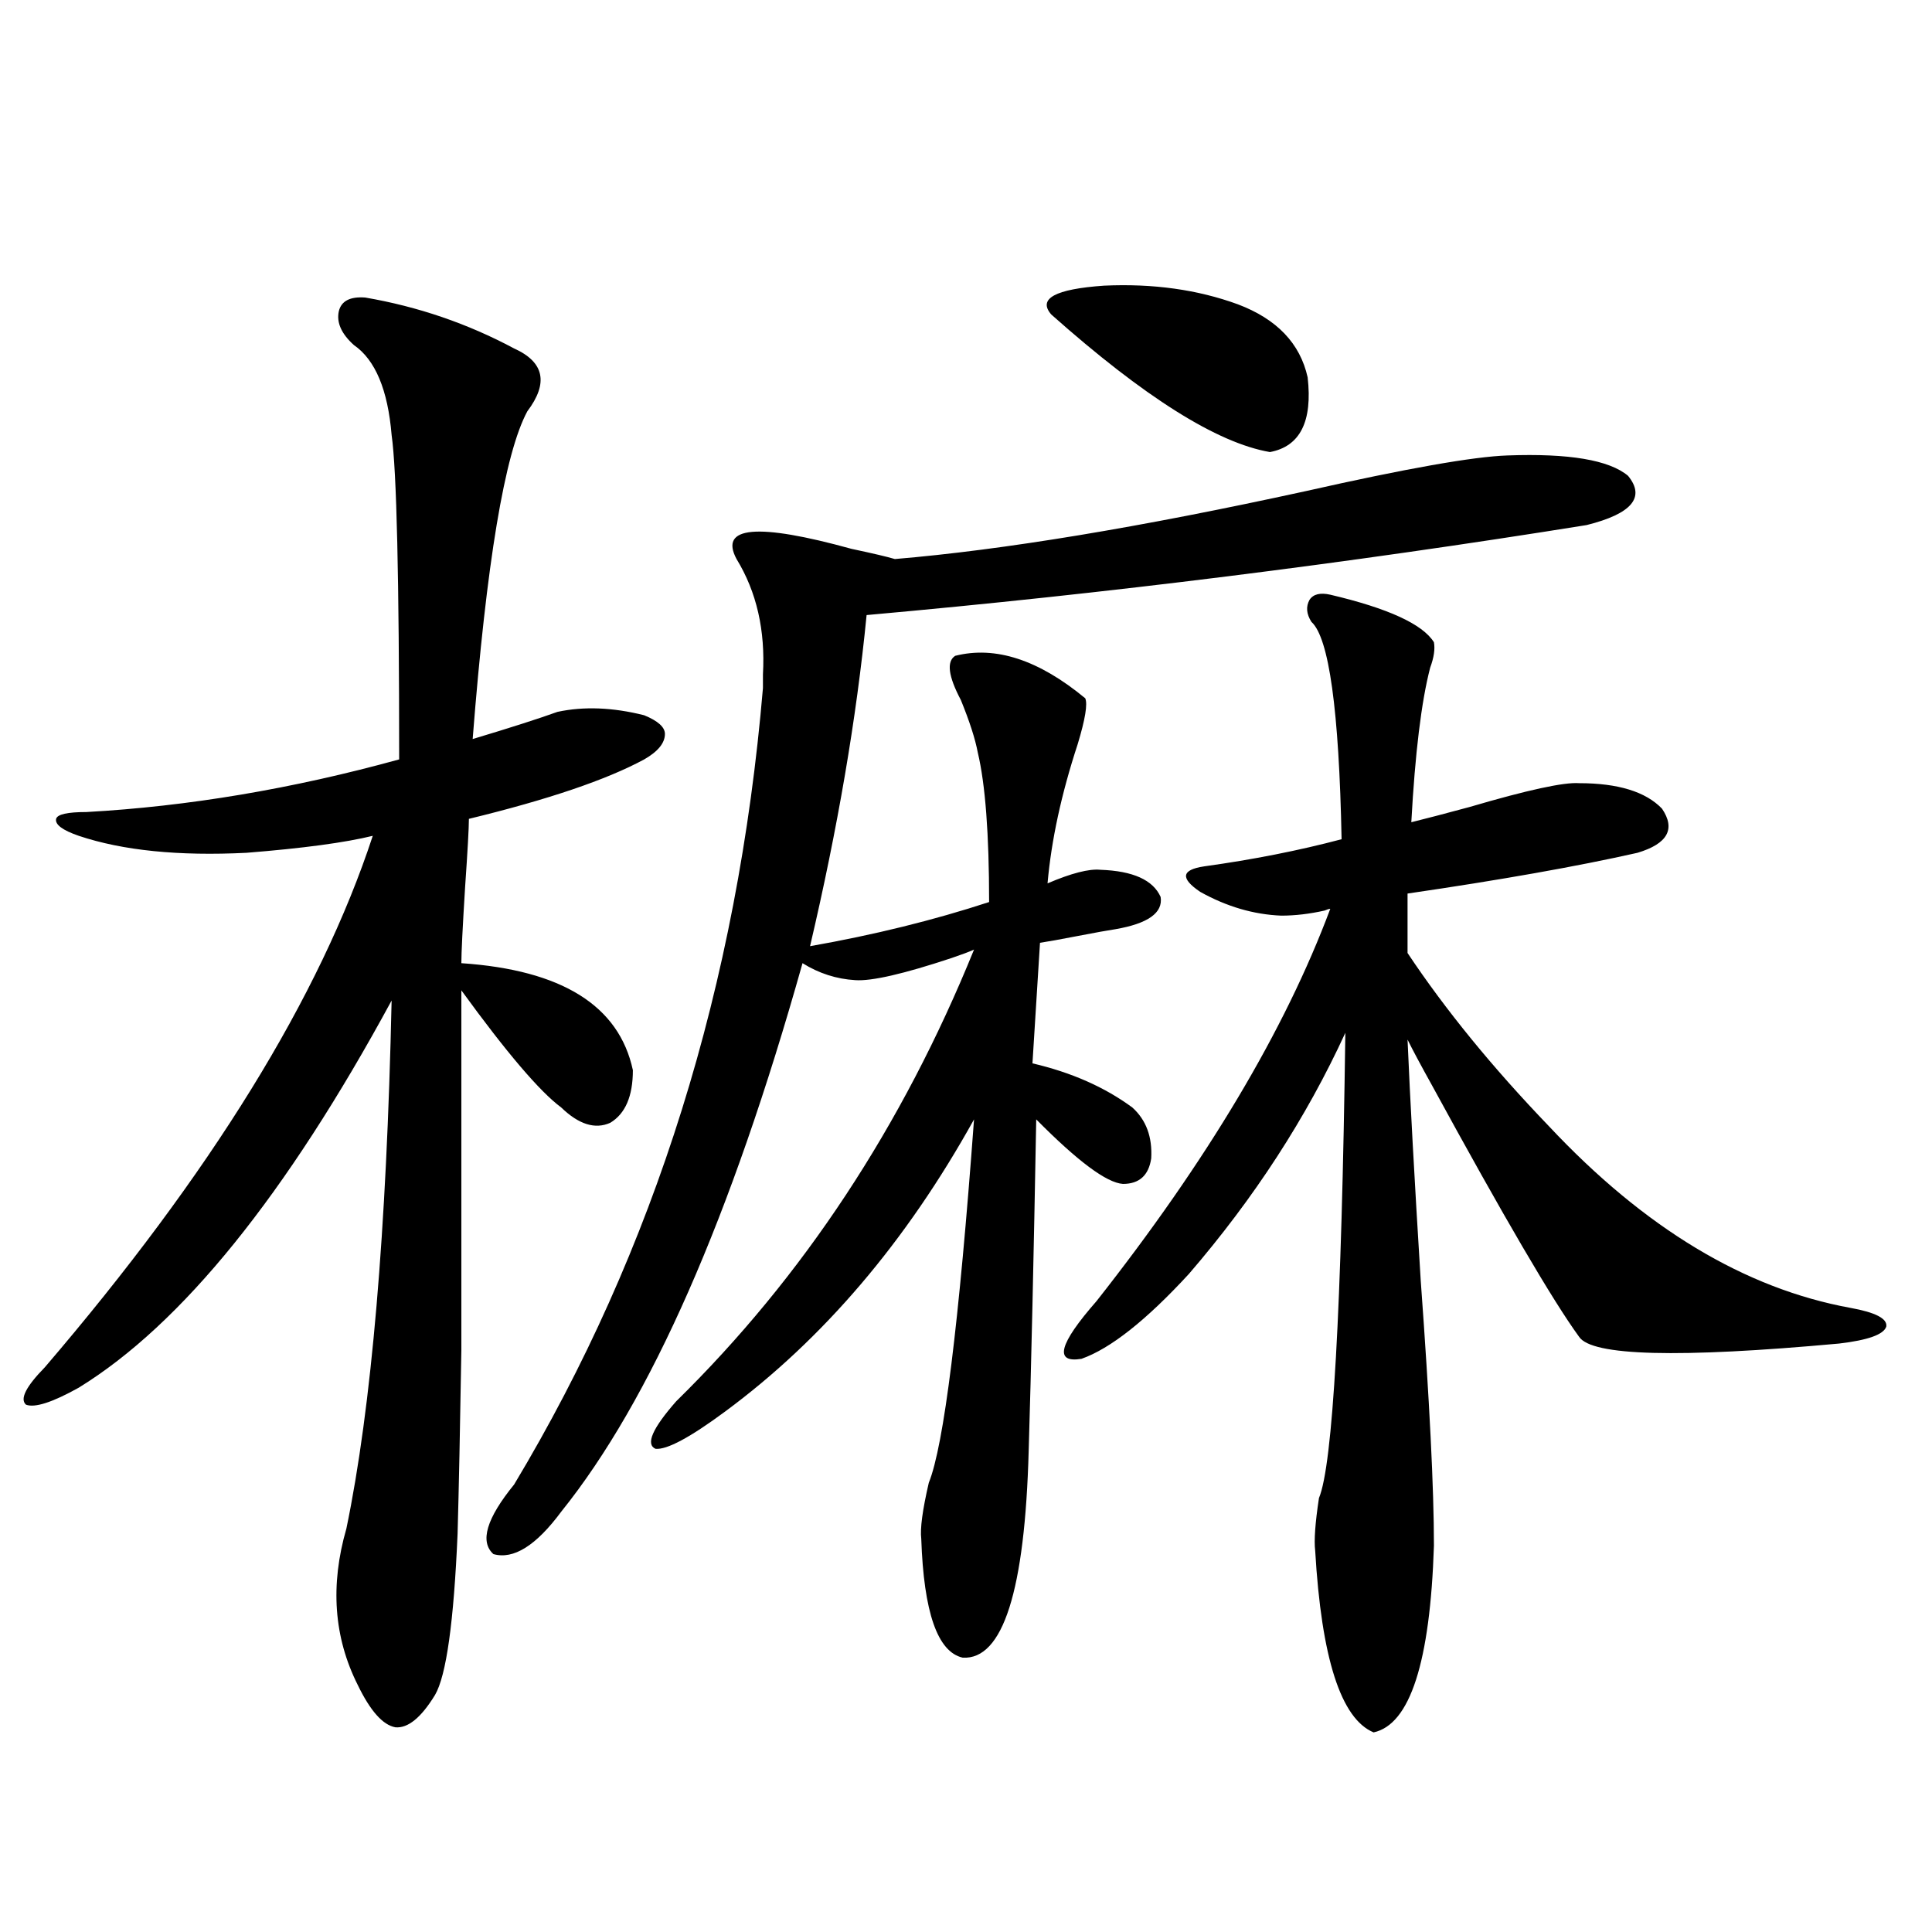 <?xml version="1.0" encoding="utf-8"?>
<!-- Generator: Adobe Illustrator 16.0.0, SVG Export Plug-In . SVG Version: 6.00 Build 0)  -->
<!DOCTYPE svg PUBLIC "-//W3C//DTD SVG 1.1//EN" "http://www.w3.org/Graphics/SVG/1.1/DTD/svg11.dtd">
<svg version="1.1" id="图层_1" xmlns="http://www.w3.org/2000/svg" xmlns:xlink="http://www.w3.org/1999/xlink" x="0px" y="0px"
	 width="1000px" height="1000px" viewBox="0 0 1000 1000" enable-background="new 0 0 1000 1000" xml:space="preserve">
<path d="M189.044,154.004c27.316,4.697,53.002,13.486,77.071,26.367c15.609,7.031,17.881,17.881,6.829,32.52
	c-11.707,21.685-21.143,78.223-28.292,169.629c19.512-5.85,34.146-10.547,43.901-14.063c13.658-2.925,28.612-2.334,44.877,1.758
	c7.149,2.939,10.731,6.152,10.731,9.668c0,4.697-3.582,9.092-10.731,13.184c-19.512,10.547-49.755,20.806-90.729,30.762
	c0,4.697-0.655,16.411-1.951,35.156c-1.311,21.094-1.951,34.277-1.951,39.551c52.026,3.516,81.614,21.973,88.778,55.371
	c0,13.486-3.902,22.563-11.707,27.246c-7.805,3.516-16.265,0.879-25.365-7.91c-11.066-8.198-28.292-28.413-51.706-60.645
	c0,92.588,0,154.688,0,186.328c-0.655,40.43-1.311,72.07-1.951,94.922c-1.951,45.703-5.854,73.526-11.707,83.496
	c-7.164,11.715-13.993,17.276-20.487,16.699c-6.509-1.181-13.018-8.5-19.512-21.973c-12.362-24.609-14.313-51.553-5.854-80.859
	c13.003-62.69,20.808-153.809,23.414-273.34C148.069,618.657,94.077,685.454,40.755,718.262
	c-13.658,7.622-22.773,10.547-27.316,8.789c-3.262-2.925,0-9.365,9.756-19.336c85.852-100.195,142.436-191.89,169.752-275.098
	c-14.313,3.516-36.097,6.455-65.364,8.789c-35.121,1.758-64.068-1.167-86.827-8.789c-8.46-2.925-12.362-5.85-11.707-8.789
	c0.641-2.334,5.854-3.516,15.609-3.516c52.682-2.925,106.659-12.002,161.947-27.246c0-93.74-1.311-149.702-3.902-167.871
	c-1.951-23.428-8.46-38.96-19.512-46.582c-6.509-5.85-9.115-11.714-7.805-17.578C176.682,155.762,181.239,153.428,189.044,154.004z
	 M780.249,235.742c31.859-1.167,52.682,2.349,62.438,10.547c9.101,11.138,1.951,19.639-21.463,25.488
	c-124.234,19.927-248.454,35.459-372.674,46.582c-5.213,53.325-14.969,110.454-29.268,171.387
	c33.17-5.85,64.054-13.472,92.681-22.852c0-35.156-1.951-60.933-5.854-77.344c-1.311-7.031-4.237-16.108-8.78-27.246
	c-6.509-12.305-7.484-19.912-2.927-22.852c20.808-5.273,43.246,2.061,67.315,21.973c1.296,2.939,0,10.85-3.902,23.73
	c-8.46,25.791-13.658,49.81-15.609,72.07c12.348-5.273,21.463-7.607,27.316-7.031c16.905,0.591,27.316,5.273,31.219,14.063
	c1.296,8.213-6.509,13.774-23.414,16.699c-3.902,0.591-10.411,1.758-19.512,3.516c-9.115,1.758-15.609,2.939-19.512,3.516
	l-3.902,62.402c20.152,4.697,37.393,12.305,51.706,22.852c7.149,6.455,10.396,15.244,9.756,26.367
	c-1.311,8.789-6.188,13.184-14.634,13.184c-8.46-0.576-23.414-11.714-44.877-33.398c-1.311,71.494-2.606,128.623-3.902,171.387
	c-1.951,72.661-13.338,108.395-34.146,107.227c-13.018-2.938-20.167-23.441-21.463-61.523c-0.655-5.273,0.641-14.941,3.902-29.004
	c7.805-19.336,15.609-82.026,23.414-188.086c-35.121,63.281-78.047,113.682-128.777,151.172
	c-18.216,13.486-30.243,19.927-36.097,19.336c-5.213-2.334-1.631-10.547,10.731-24.609
	c65.685-64.448,117.07-142.383,154.143-233.789c-2.606,1.182-6.509,2.637-11.707,4.395c-24.725,8.213-41.31,12.017-49.755,11.426
	c-9.756-0.576-18.871-3.516-27.316-8.789c-37.072,131.836-78.702,226.47-124.875,283.887
	c-13.018,17.578-24.725,24.912-35.121,21.973c-7.164-6.44-3.582-18.457,10.731-36.035
	c72.834-121.289,115.76-258.687,128.777-412.207c0-1.758,0-4.092,0-7.031c1.296-22.852-3.262-42.764-13.658-59.766
	c-9.115-16.987,10.731-18.745,59.511-5.273c11.052,2.349,18.536,4.106,22.438,5.273c55.929-4.683,126.826-16.396,212.678-35.156
	C727.888,242.485,762.688,236.333,780.249,235.742z M640.74,157.52c20.152,7.622,32.194,20.215,36.097,37.793
	c2.592,22.852-3.902,35.747-19.512,38.672c-27.316-4.683-65.044-28.413-113.168-71.191c-7.164-8.198,1.951-13.184,27.316-14.941
	C596.839,146.685,619.918,149.912,640.74,157.52z M688.544,307.813c29.908,7.031,47.804,15.244,53.657,24.609
	c0.641,3.516,0,7.91-1.951,13.184c-4.558,17.578-7.805,44.248-9.756,79.98c7.149-1.758,17.226-4.395,30.243-7.91
	c29.908-8.789,48.779-12.881,56.584-12.305c20.152,0,34.466,4.395,42.926,13.184c7.149,10.547,2.927,18.169-12.683,22.852
	c-31.219,7.031-70.897,14.063-119.021,21.094v30.762c19.512,29.307,43.901,59.189,73.169,89.648
	c49.42,52.734,101.461,84.087,156.094,94.043c13.003,2.349,19.177,5.576,18.536,9.668c-1.311,4.106-9.436,7.031-24.39,8.789
	c-83.26,7.622-128.137,6.455-134.631-3.516c-13.658-18.745-39.023-62.1-76.096-130.078c-5.854-10.547-10.091-18.457-12.683-23.73
	c1.296,30.474,3.567,72.07,6.829,124.805c4.543,62.114,6.829,107.817,6.829,137.109c-1.951,60.343-12.362,92.574-31.219,96.68
	c-16.92-7.031-26.996-38.383-30.243-94.043c-0.655-5.273,0-14.351,1.951-27.246c7.149-16.987,11.707-97.256,13.658-240.82
	c-20.167,43.945-47.163,85.557-80.974,124.805c-22.118,24.033-40.654,38.672-55.608,43.945c-14.313,2.349-11.707-7.607,7.805-29.883
	c57.225-72.646,97.559-140.322,120.973-203.027c-0.655,0-1.631,0.303-2.927,0.879c-7.805,1.758-15.289,2.637-22.438,2.637
	c-14.313-0.576-28.292-4.683-41.95-12.305c-10.411-7.031-9.756-11.426,1.951-13.184c25.365-3.516,49.1-8.198,71.218-14.063
	c-1.311-66.797-6.509-104.287-15.609-112.5c-2.606-4.092-2.927-7.91-0.976-11.426C679.764,307.524,683.331,306.646,688.544,307.813z
	"/>
</svg>
